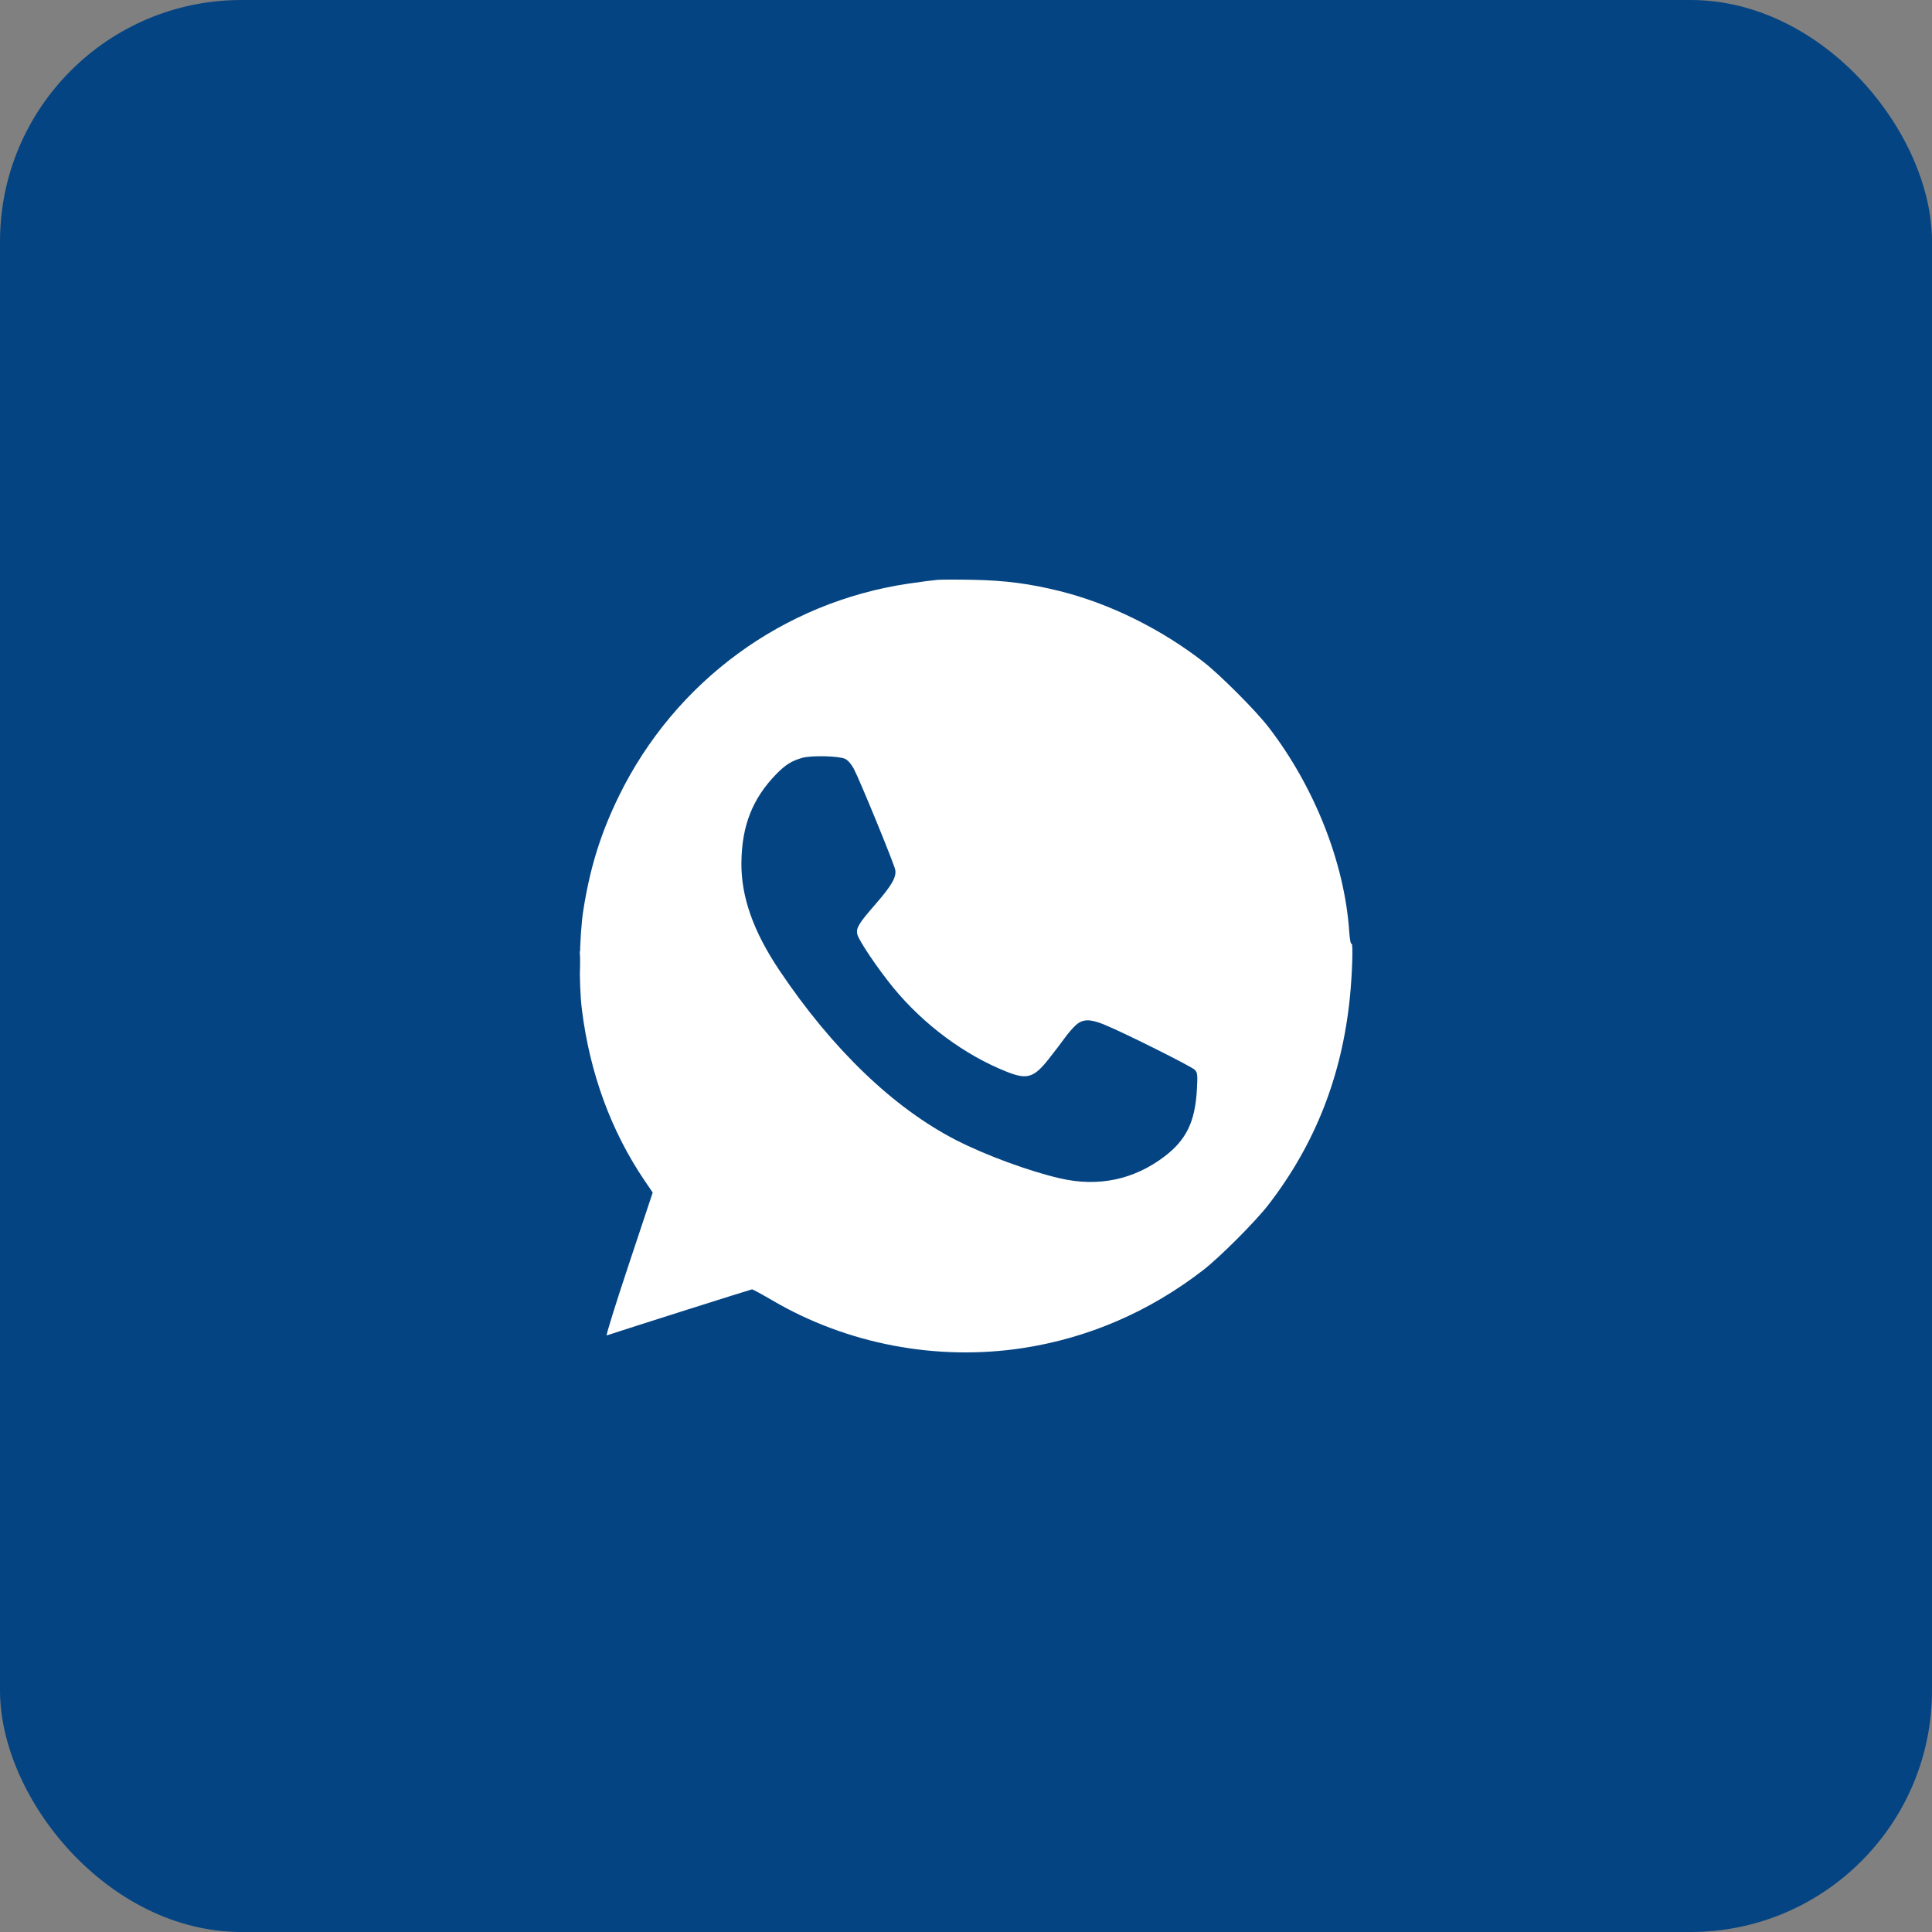 <?xml version="1.0" encoding="UTF-8"?> <svg xmlns="http://www.w3.org/2000/svg" width="80" height="80" viewBox="0 0 80 80" fill="none"><rect x="0" y="0" width="80" height="80" fill="#808080" stroke="none"/><rect width="80" height="80" rx="10" fill="#044482"></rect><path fill-rule="evenodd" clip-rule="evenodd" d="M38.807 24.011C38.636 24.025 38.102 24.095 37.621 24.166C32.429 24.933 27.956 28.212 25.632 32.954C24.877 34.494 24.433 35.918 24.156 37.68C23.988 38.749 23.959 40.715 24.096 41.81C24.423 44.441 25.308 46.851 26.698 48.897L27.027 49.381L26.039 52.351C25.495 53.984 25.083 55.31 25.122 55.297C26.078 54.981 31.1 53.389 31.142 53.389C31.174 53.389 31.557 53.598 31.993 53.853C35.079 55.658 38.777 56.363 42.336 55.823C45.056 55.41 47.595 54.315 49.822 52.591C50.514 52.056 51.996 50.571 52.53 49.877C54.454 47.38 55.562 44.563 55.893 41.329C55.993 40.355 56.035 39.034 55.966 39.078C55.929 39.1 55.89 38.899 55.868 38.569C55.676 35.735 54.432 32.582 52.53 30.113C51.996 29.42 50.514 27.935 49.822 27.399C48.053 26.03 45.937 24.988 43.89 24.478C42.646 24.168 41.629 24.035 40.306 24.009C39.654 23.996 38.979 23.997 38.807 24.011ZM33.218 31.381C32.77 31.511 32.525 31.665 32.145 32.053C31.163 33.059 30.718 34.184 30.7 35.708C30.683 37.122 31.189 38.563 32.271 40.176C34.458 43.439 37.007 45.887 39.597 47.213C40.818 47.838 42.623 48.501 43.897 48.794C45.482 49.158 46.951 48.85 48.215 47.89C49.124 47.199 49.489 46.446 49.561 45.111C49.594 44.508 49.585 44.423 49.479 44.303C49.36 44.167 46.466 42.723 45.697 42.415C45.129 42.188 44.837 42.195 44.556 42.441C44.436 42.547 44.233 42.78 44.105 42.958C43.977 43.136 43.676 43.531 43.436 43.837C42.811 44.631 42.534 44.717 41.679 44.376C39.938 43.683 38.245 42.426 36.987 40.894C36.346 40.111 35.554 38.938 35.499 38.686C35.442 38.428 35.558 38.235 36.242 37.452C36.916 36.679 37.121 36.328 37.072 36.025C37.034 35.793 35.603 32.301 35.352 31.828C35.251 31.64 35.111 31.479 34.998 31.424C34.746 31.3 33.594 31.273 33.218 31.381ZM24 39.839C24 40.252 24.01 40.413 24.022 40.196C24.035 39.98 24.035 39.642 24.022 39.445C24.01 39.249 24 39.426 24 39.839Z" fill="white"></path></svg> 